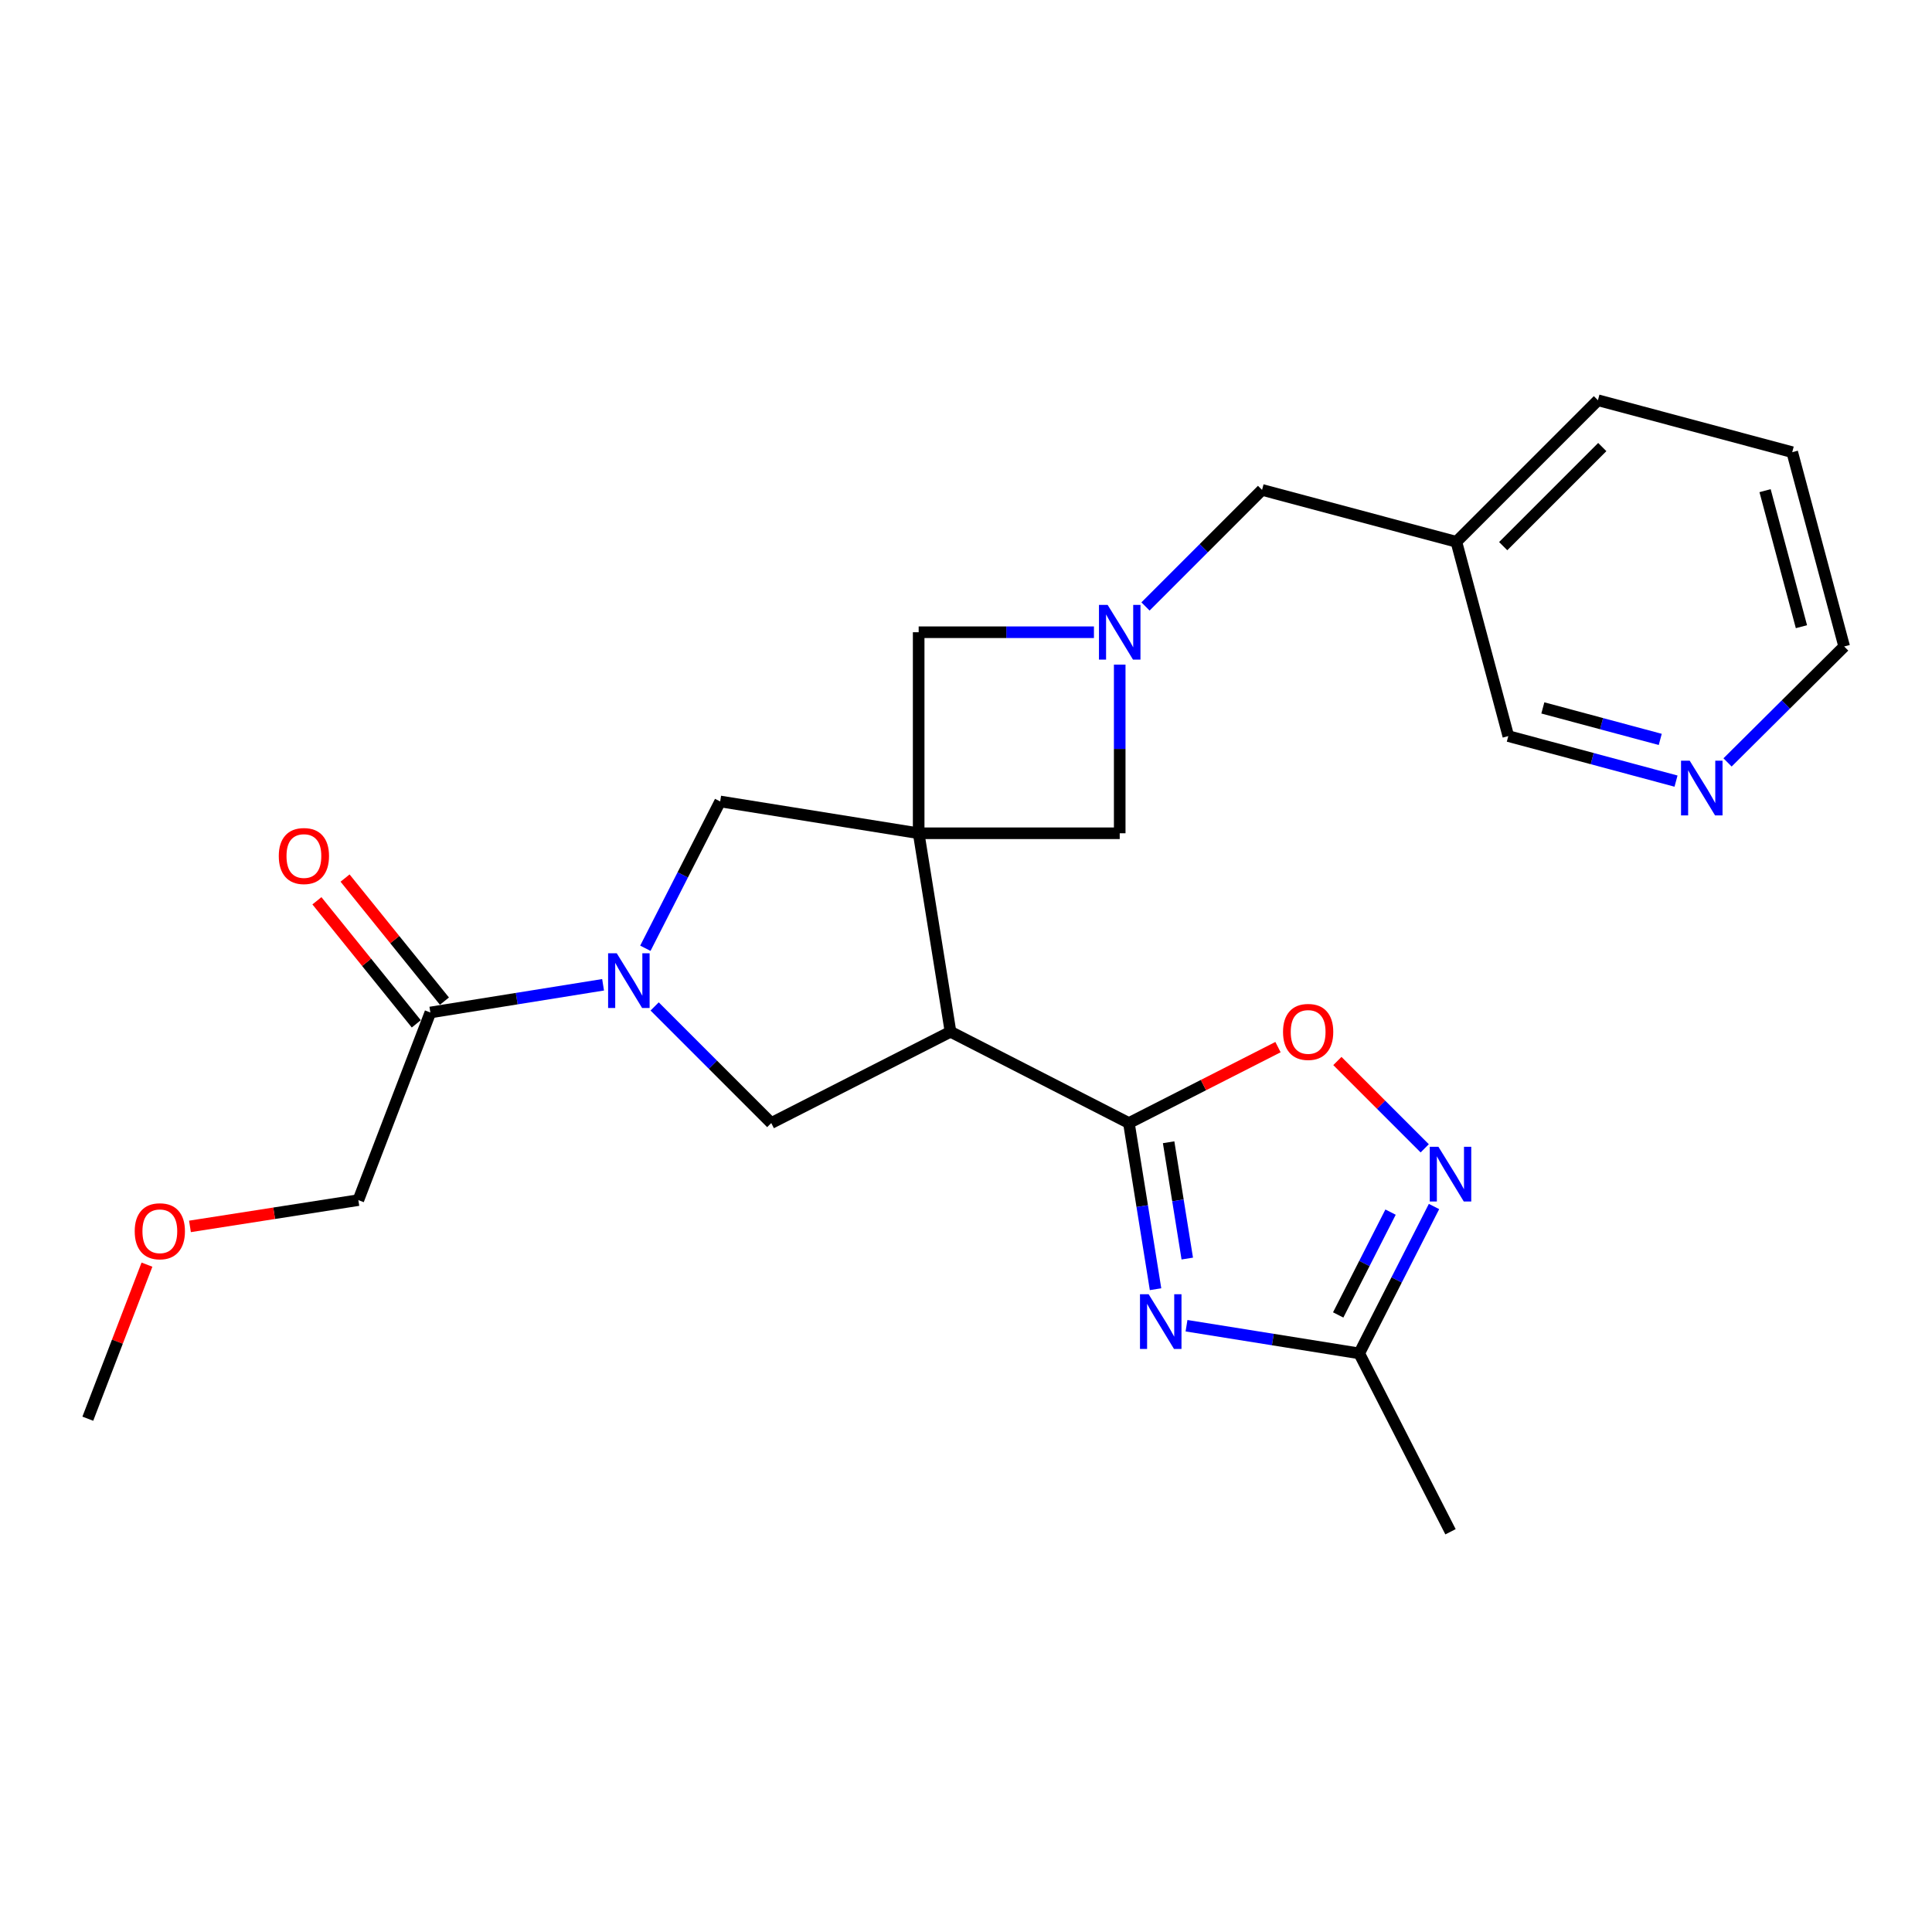 <?xml version='1.0' encoding='iso-8859-1'?>
<svg version='1.1' baseProfile='full'
              xmlns='http://www.w3.org/2000/svg'
                      xmlns:rdkit='http://www.rdkit.org/xml'
                      xmlns:xlink='http://www.w3.org/1999/xlink'
                  xml:space='preserve'
width='1000px' height='1000px' viewBox='0 0 1000 1000'>
<!-- END OF HEADER -->
<rect style='opacity:1.0;fill:#FFFFFF;stroke:none' width='1000' height='1000' x='0' y='0'> </rect>
<path class='bond-0' d='M 475.501,431.298 L 491.979,534.039' style='fill:none;fill-rule:evenodd;stroke:#000000;stroke-width:6px;stroke-linecap:butt;stroke-linejoin:miter;stroke-opacity:1' />
<path class='bond-8' d='M 475.501,431.298 L 372.759,414.829' style='fill:none;fill-rule:evenodd;stroke:#000000;stroke-width:6px;stroke-linecap:butt;stroke-linejoin:miter;stroke-opacity:1' />
<path class='bond-11' d='M 475.501,431.298 L 475.501,327.245' style='fill:none;fill-rule:evenodd;stroke:#000000;stroke-width:6px;stroke-linecap:butt;stroke-linejoin:miter;stroke-opacity:1' />
<path class='bond-12' d='M 475.501,431.298 L 579.563,431.298' style='fill:none;fill-rule:evenodd;stroke:#000000;stroke-width:6px;stroke-linecap:butt;stroke-linejoin:miter;stroke-opacity:1' />
<path class='bond-1' d='M 491.979,534.039 L 584.318,581.29' style='fill:none;fill-rule:evenodd;stroke:#000000;stroke-width:6px;stroke-linecap:butt;stroke-linejoin:miter;stroke-opacity:1' />
<path class='bond-5' d='M 491.979,534.039 L 399.204,581.29' style='fill:none;fill-rule:evenodd;stroke:#000000;stroke-width:6px;stroke-linecap:butt;stroke-linejoin:miter;stroke-opacity:1' />
<path class='bond-2' d='M 584.318,581.29 L 591.213,624.291' style='fill:none;fill-rule:evenodd;stroke:#000000;stroke-width:6px;stroke-linecap:butt;stroke-linejoin:miter;stroke-opacity:1' />
<path class='bond-2' d='M 591.213,624.291 L 598.108,667.291' style='fill:none;fill-rule:evenodd;stroke:#0000FF;stroke-width:6px;stroke-linecap:butt;stroke-linejoin:miter;stroke-opacity:1' />
<path class='bond-2' d='M 604.876,591.226 L 609.702,621.326' style='fill:none;fill-rule:evenodd;stroke:#000000;stroke-width:6px;stroke-linecap:butt;stroke-linejoin:miter;stroke-opacity:1' />
<path class='bond-2' d='M 609.702,621.326 L 614.529,651.426' style='fill:none;fill-rule:evenodd;stroke:#0000FF;stroke-width:6px;stroke-linecap:butt;stroke-linejoin:miter;stroke-opacity:1' />
<path class='bond-7' d='M 584.318,581.29 L 622.904,561.638' style='fill:none;fill-rule:evenodd;stroke:#000000;stroke-width:6px;stroke-linecap:butt;stroke-linejoin:miter;stroke-opacity:1' />
<path class='bond-7' d='M 622.904,561.638 L 661.49,541.986' style='fill:none;fill-rule:evenodd;stroke:#FF0000;stroke-width:6px;stroke-linecap:butt;stroke-linejoin:miter;stroke-opacity:1' />
<path class='bond-9' d='M 614.137,686.19 L 658.832,693.35' style='fill:none;fill-rule:evenodd;stroke:#0000FF;stroke-width:6px;stroke-linecap:butt;stroke-linejoin:miter;stroke-opacity:1' />
<path class='bond-9' d='M 658.832,693.35 L 703.528,700.511' style='fill:none;fill-rule:evenodd;stroke:#000000;stroke-width:6px;stroke-linecap:butt;stroke-linejoin:miter;stroke-opacity:1' />
<path class='bond-3' d='M 334.038,490.821 L 353.399,452.825' style='fill:none;fill-rule:evenodd;stroke:#0000FF;stroke-width:6px;stroke-linecap:butt;stroke-linejoin:miter;stroke-opacity:1' />
<path class='bond-3' d='M 353.399,452.825 L 372.759,414.829' style='fill:none;fill-rule:evenodd;stroke:#000000;stroke-width:6px;stroke-linecap:butt;stroke-linejoin:miter;stroke-opacity:1' />
<path class='bond-10' d='M 312.156,509.724 L 267.456,516.893' style='fill:none;fill-rule:evenodd;stroke:#0000FF;stroke-width:6px;stroke-linecap:butt;stroke-linejoin:miter;stroke-opacity:1' />
<path class='bond-10' d='M 267.456,516.893 L 222.756,524.063' style='fill:none;fill-rule:evenodd;stroke:#000000;stroke-width:6px;stroke-linecap:butt;stroke-linejoin:miter;stroke-opacity:1' />
<path class='bond-26' d='M 338.843,520.93 L 369.023,551.11' style='fill:none;fill-rule:evenodd;stroke:#0000FF;stroke-width:6px;stroke-linecap:butt;stroke-linejoin:miter;stroke-opacity:1' />
<path class='bond-26' d='M 369.023,551.11 L 399.204,581.29' style='fill:none;fill-rule:evenodd;stroke:#000000;stroke-width:6px;stroke-linecap:butt;stroke-linejoin:miter;stroke-opacity:1' />
<path class='bond-4' d='M 579.563,344.006 L 579.563,387.652' style='fill:none;fill-rule:evenodd;stroke:#0000FF;stroke-width:6px;stroke-linecap:butt;stroke-linejoin:miter;stroke-opacity:1' />
<path class='bond-4' d='M 579.563,387.652 L 579.563,431.298' style='fill:none;fill-rule:evenodd;stroke:#000000;stroke-width:6px;stroke-linecap:butt;stroke-linejoin:miter;stroke-opacity:1' />
<path class='bond-13' d='M 592.908,313.9 L 623.073,283.735' style='fill:none;fill-rule:evenodd;stroke:#0000FF;stroke-width:6px;stroke-linecap:butt;stroke-linejoin:miter;stroke-opacity:1' />
<path class='bond-13' d='M 623.073,283.735 L 653.239,253.57' style='fill:none;fill-rule:evenodd;stroke:#000000;stroke-width:6px;stroke-linecap:butt;stroke-linejoin:miter;stroke-opacity:1' />
<path class='bond-25' d='M 566.222,327.245 L 520.861,327.245' style='fill:none;fill-rule:evenodd;stroke:#0000FF;stroke-width:6px;stroke-linecap:butt;stroke-linejoin:miter;stroke-opacity:1' />
<path class='bond-25' d='M 520.861,327.245 L 475.501,327.245' style='fill:none;fill-rule:evenodd;stroke:#000000;stroke-width:6px;stroke-linecap:butt;stroke-linejoin:miter;stroke-opacity:1' />
<path class='bond-6' d='M 737.433,594.38 L 714.83,571.776' style='fill:none;fill-rule:evenodd;stroke:#0000FF;stroke-width:6px;stroke-linecap:butt;stroke-linejoin:miter;stroke-opacity:1' />
<path class='bond-6' d='M 714.83,571.776 L 692.226,549.173' style='fill:none;fill-rule:evenodd;stroke:#FF0000;stroke-width:6px;stroke-linecap:butt;stroke-linejoin:miter;stroke-opacity:1' />
<path class='bond-27' d='M 742.242,624.488 L 722.885,662.499' style='fill:none;fill-rule:evenodd;stroke:#0000FF;stroke-width:6px;stroke-linecap:butt;stroke-linejoin:miter;stroke-opacity:1' />
<path class='bond-27' d='M 722.885,662.499 L 703.528,700.511' style='fill:none;fill-rule:evenodd;stroke:#000000;stroke-width:6px;stroke-linecap:butt;stroke-linejoin:miter;stroke-opacity:1' />
<path class='bond-27' d='M 719.748,627.394 L 706.198,654.002' style='fill:none;fill-rule:evenodd;stroke:#0000FF;stroke-width:6px;stroke-linecap:butt;stroke-linejoin:miter;stroke-opacity:1' />
<path class='bond-27' d='M 706.198,654.002 L 692.648,680.61' style='fill:none;fill-rule:evenodd;stroke:#000000;stroke-width:6px;stroke-linecap:butt;stroke-linejoin:miter;stroke-opacity:1' />
<path class='bond-19' d='M 703.528,700.511 L 750.779,792.839' style='fill:none;fill-rule:evenodd;stroke:#000000;stroke-width:6px;stroke-linecap:butt;stroke-linejoin:miter;stroke-opacity:1' />
<path class='bond-14' d='M 230.04,518.18 L 204.323,486.332' style='fill:none;fill-rule:evenodd;stroke:#000000;stroke-width:6px;stroke-linecap:butt;stroke-linejoin:miter;stroke-opacity:1' />
<path class='bond-14' d='M 204.323,486.332 L 178.605,454.484' style='fill:none;fill-rule:evenodd;stroke:#FF0000;stroke-width:6px;stroke-linecap:butt;stroke-linejoin:miter;stroke-opacity:1' />
<path class='bond-14' d='M 215.471,529.945 L 189.754,498.096' style='fill:none;fill-rule:evenodd;stroke:#000000;stroke-width:6px;stroke-linecap:butt;stroke-linejoin:miter;stroke-opacity:1' />
<path class='bond-14' d='M 189.754,498.096 L 164.036,466.248' style='fill:none;fill-rule:evenodd;stroke:#FF0000;stroke-width:6px;stroke-linecap:butt;stroke-linejoin:miter;stroke-opacity:1' />
<path class='bond-17' d='M 222.756,524.063 L 185.481,621.176' style='fill:none;fill-rule:evenodd;stroke:#000000;stroke-width:6px;stroke-linecap:butt;stroke-linejoin:miter;stroke-opacity:1' />
<path class='bond-16' d='M 653.239,253.57 L 753.816,280.431' style='fill:none;fill-rule:evenodd;stroke:#000000;stroke-width:6px;stroke-linecap:butt;stroke-linejoin:miter;stroke-opacity:1' />
<path class='bond-15' d='M 867.507,404.301 L 824.103,392.65' style='fill:none;fill-rule:evenodd;stroke:#0000FF;stroke-width:6px;stroke-linecap:butt;stroke-linejoin:miter;stroke-opacity:1' />
<path class='bond-15' d='M 824.103,392.65 L 780.698,380.998' style='fill:none;fill-rule:evenodd;stroke:#000000;stroke-width:6px;stroke-linecap:butt;stroke-linejoin:miter;stroke-opacity:1' />
<path class='bond-15' d='M 859.34,382.72 L 828.957,374.564' style='fill:none;fill-rule:evenodd;stroke:#0000FF;stroke-width:6px;stroke-linecap:butt;stroke-linejoin:miter;stroke-opacity:1' />
<path class='bond-15' d='M 828.957,374.564 L 798.574,366.408' style='fill:none;fill-rule:evenodd;stroke:#000000;stroke-width:6px;stroke-linecap:butt;stroke-linejoin:miter;stroke-opacity:1' />
<path class='bond-28' d='M 894.177,394.623 L 924.361,364.622' style='fill:none;fill-rule:evenodd;stroke:#0000FF;stroke-width:6px;stroke-linecap:butt;stroke-linejoin:miter;stroke-opacity:1' />
<path class='bond-28' d='M 924.361,364.622 L 954.545,334.621' style='fill:none;fill-rule:evenodd;stroke:#000000;stroke-width:6px;stroke-linecap:butt;stroke-linejoin:miter;stroke-opacity:1' />
<path class='bond-18' d='M 753.816,280.431 L 780.698,380.998' style='fill:none;fill-rule:evenodd;stroke:#000000;stroke-width:6px;stroke-linecap:butt;stroke-linejoin:miter;stroke-opacity:1' />
<path class='bond-22' d='M 753.816,280.431 L 827.086,207.161' style='fill:none;fill-rule:evenodd;stroke:#000000;stroke-width:6px;stroke-linecap:butt;stroke-linejoin:miter;stroke-opacity:1' />
<path class='bond-22' d='M 778.048,282.681 L 829.337,231.393' style='fill:none;fill-rule:evenodd;stroke:#000000;stroke-width:6px;stroke-linecap:butt;stroke-linejoin:miter;stroke-opacity:1' />
<path class='bond-20' d='M 185.481,621.176 L 141.905,627.979' style='fill:none;fill-rule:evenodd;stroke:#000000;stroke-width:6px;stroke-linecap:butt;stroke-linejoin:miter;stroke-opacity:1' />
<path class='bond-20' d='M 141.905,627.979 L 98.329,634.782' style='fill:none;fill-rule:evenodd;stroke:#FF0000;stroke-width:6px;stroke-linecap:butt;stroke-linejoin:miter;stroke-opacity:1' />
<path class='bond-23' d='M 76.065,654.578 L 60.76,694.449' style='fill:none;fill-rule:evenodd;stroke:#FF0000;stroke-width:6px;stroke-linecap:butt;stroke-linejoin:miter;stroke-opacity:1' />
<path class='bond-23' d='M 60.76,694.449 L 45.455,734.321' style='fill:none;fill-rule:evenodd;stroke:#000000;stroke-width:6px;stroke-linecap:butt;stroke-linejoin:miter;stroke-opacity:1' />
<path class='bond-21' d='M 954.545,334.621 L 927.653,234.043' style='fill:none;fill-rule:evenodd;stroke:#000000;stroke-width:6px;stroke-linecap:butt;stroke-linejoin:miter;stroke-opacity:1' />
<path class='bond-21' d='M 932.421,324.371 L 913.597,253.967' style='fill:none;fill-rule:evenodd;stroke:#000000;stroke-width:6px;stroke-linecap:butt;stroke-linejoin:miter;stroke-opacity:1' />
<path class='bond-24' d='M 827.086,207.161 L 927.653,234.043' style='fill:none;fill-rule:evenodd;stroke:#000000;stroke-width:6px;stroke-linecap:butt;stroke-linejoin:miter;stroke-opacity:1' />
<path  class='atom-3' d='M 594.536 669.893
L 603.816 684.893
Q 604.736 686.373, 606.216 689.053
Q 607.696 691.733, 607.776 691.893
L 607.776 669.893
L 611.536 669.893
L 611.536 698.213
L 607.656 698.213
L 597.696 681.813
Q 596.536 679.893, 595.296 677.693
Q 594.096 675.493, 593.736 674.813
L 593.736 698.213
L 590.056 698.213
L 590.056 669.893
L 594.536 669.893
' fill='#0000FF'/>
<path  class='atom-4' d='M 319.237 493.424
L 328.517 508.424
Q 329.437 509.904, 330.917 512.584
Q 332.397 515.264, 332.477 515.424
L 332.477 493.424
L 336.237 493.424
L 336.237 521.744
L 332.357 521.744
L 322.397 505.344
Q 321.237 503.424, 319.997 501.224
Q 318.797 499.024, 318.437 498.344
L 318.437 521.744
L 314.757 521.744
L 314.757 493.424
L 319.237 493.424
' fill='#0000FF'/>
<path  class='atom-5' d='M 573.303 313.085
L 582.583 328.085
Q 583.503 329.565, 584.983 332.245
Q 586.463 334.925, 586.543 335.085
L 586.543 313.085
L 590.303 313.085
L 590.303 341.405
L 586.423 341.405
L 576.463 325.005
Q 575.303 323.085, 574.063 320.885
Q 572.863 318.685, 572.503 318.005
L 572.503 341.405
L 568.823 341.405
L 568.823 313.085
L 573.303 313.085
' fill='#0000FF'/>
<path  class='atom-7' d='M 744.519 593.565
L 753.799 608.565
Q 754.719 610.045, 756.199 612.725
Q 757.679 615.405, 757.759 615.565
L 757.759 593.565
L 761.519 593.565
L 761.519 621.885
L 757.639 621.885
L 747.679 605.485
Q 746.519 603.565, 745.279 601.365
Q 744.079 599.165, 743.719 598.485
L 743.719 621.885
L 740.039 621.885
L 740.039 593.565
L 744.519 593.565
' fill='#0000FF'/>
<path  class='atom-8' d='M 664.093 534.119
Q 664.093 527.319, 667.453 523.519
Q 670.813 519.719, 677.093 519.719
Q 683.373 519.719, 686.733 523.519
Q 690.093 527.319, 690.093 534.119
Q 690.093 540.999, 686.693 544.919
Q 683.293 548.799, 677.093 548.799
Q 670.853 548.799, 667.453 544.919
Q 664.093 541.039, 664.093 534.119
M 677.093 545.599
Q 681.413 545.599, 683.733 542.719
Q 686.093 539.799, 686.093 534.119
Q 686.093 528.559, 683.733 525.759
Q 681.413 522.919, 677.093 522.919
Q 672.773 522.919, 670.413 525.719
Q 668.093 528.519, 668.093 534.119
Q 668.093 539.839, 670.413 542.719
Q 672.773 545.599, 677.093 545.599
' fill='#FF0000'/>
<path  class='atom-15' d='M 144.299 443.081
Q 144.299 436.281, 147.659 432.481
Q 151.019 428.681, 157.299 428.681
Q 163.579 428.681, 166.939 432.481
Q 170.299 436.281, 170.299 443.081
Q 170.299 449.961, 166.899 453.881
Q 163.499 457.761, 157.299 457.761
Q 151.059 457.761, 147.659 453.881
Q 144.299 450.001, 144.299 443.081
M 157.299 454.561
Q 161.619 454.561, 163.939 451.681
Q 166.299 448.761, 166.299 443.081
Q 166.299 437.521, 163.939 434.721
Q 161.619 431.881, 157.299 431.881
Q 152.979 431.881, 150.619 434.681
Q 148.299 437.481, 148.299 443.081
Q 148.299 448.801, 150.619 451.681
Q 152.979 454.561, 157.299 454.561
' fill='#FF0000'/>
<path  class='atom-16' d='M 874.579 393.72
L 883.859 408.72
Q 884.779 410.2, 886.259 412.88
Q 887.739 415.56, 887.819 415.72
L 887.819 393.72
L 891.579 393.72
L 891.579 422.04
L 887.699 422.04
L 877.739 405.64
Q 876.579 403.72, 875.339 401.52
Q 874.139 399.32, 873.779 398.64
L 873.779 422.04
L 870.099 422.04
L 870.099 393.72
L 874.579 393.72
' fill='#0000FF'/>
<path  class='atom-21' d='M 69.729 637.298
Q 69.729 630.498, 73.089 626.698
Q 76.449 622.898, 82.729 622.898
Q 89.009 622.898, 92.369 626.698
Q 95.729 630.498, 95.729 637.298
Q 95.729 644.178, 92.329 648.098
Q 88.929 651.978, 82.729 651.978
Q 76.489 651.978, 73.089 648.098
Q 69.729 644.218, 69.729 637.298
M 82.729 648.778
Q 87.049 648.778, 89.369 645.898
Q 91.729 642.978, 91.729 637.298
Q 91.729 631.738, 89.369 628.938
Q 87.049 626.098, 82.729 626.098
Q 78.409 626.098, 76.049 628.898
Q 73.729 631.698, 73.729 637.298
Q 73.729 643.018, 76.049 645.898
Q 78.409 648.778, 82.729 648.778
' fill='#FF0000'/>
</svg>
